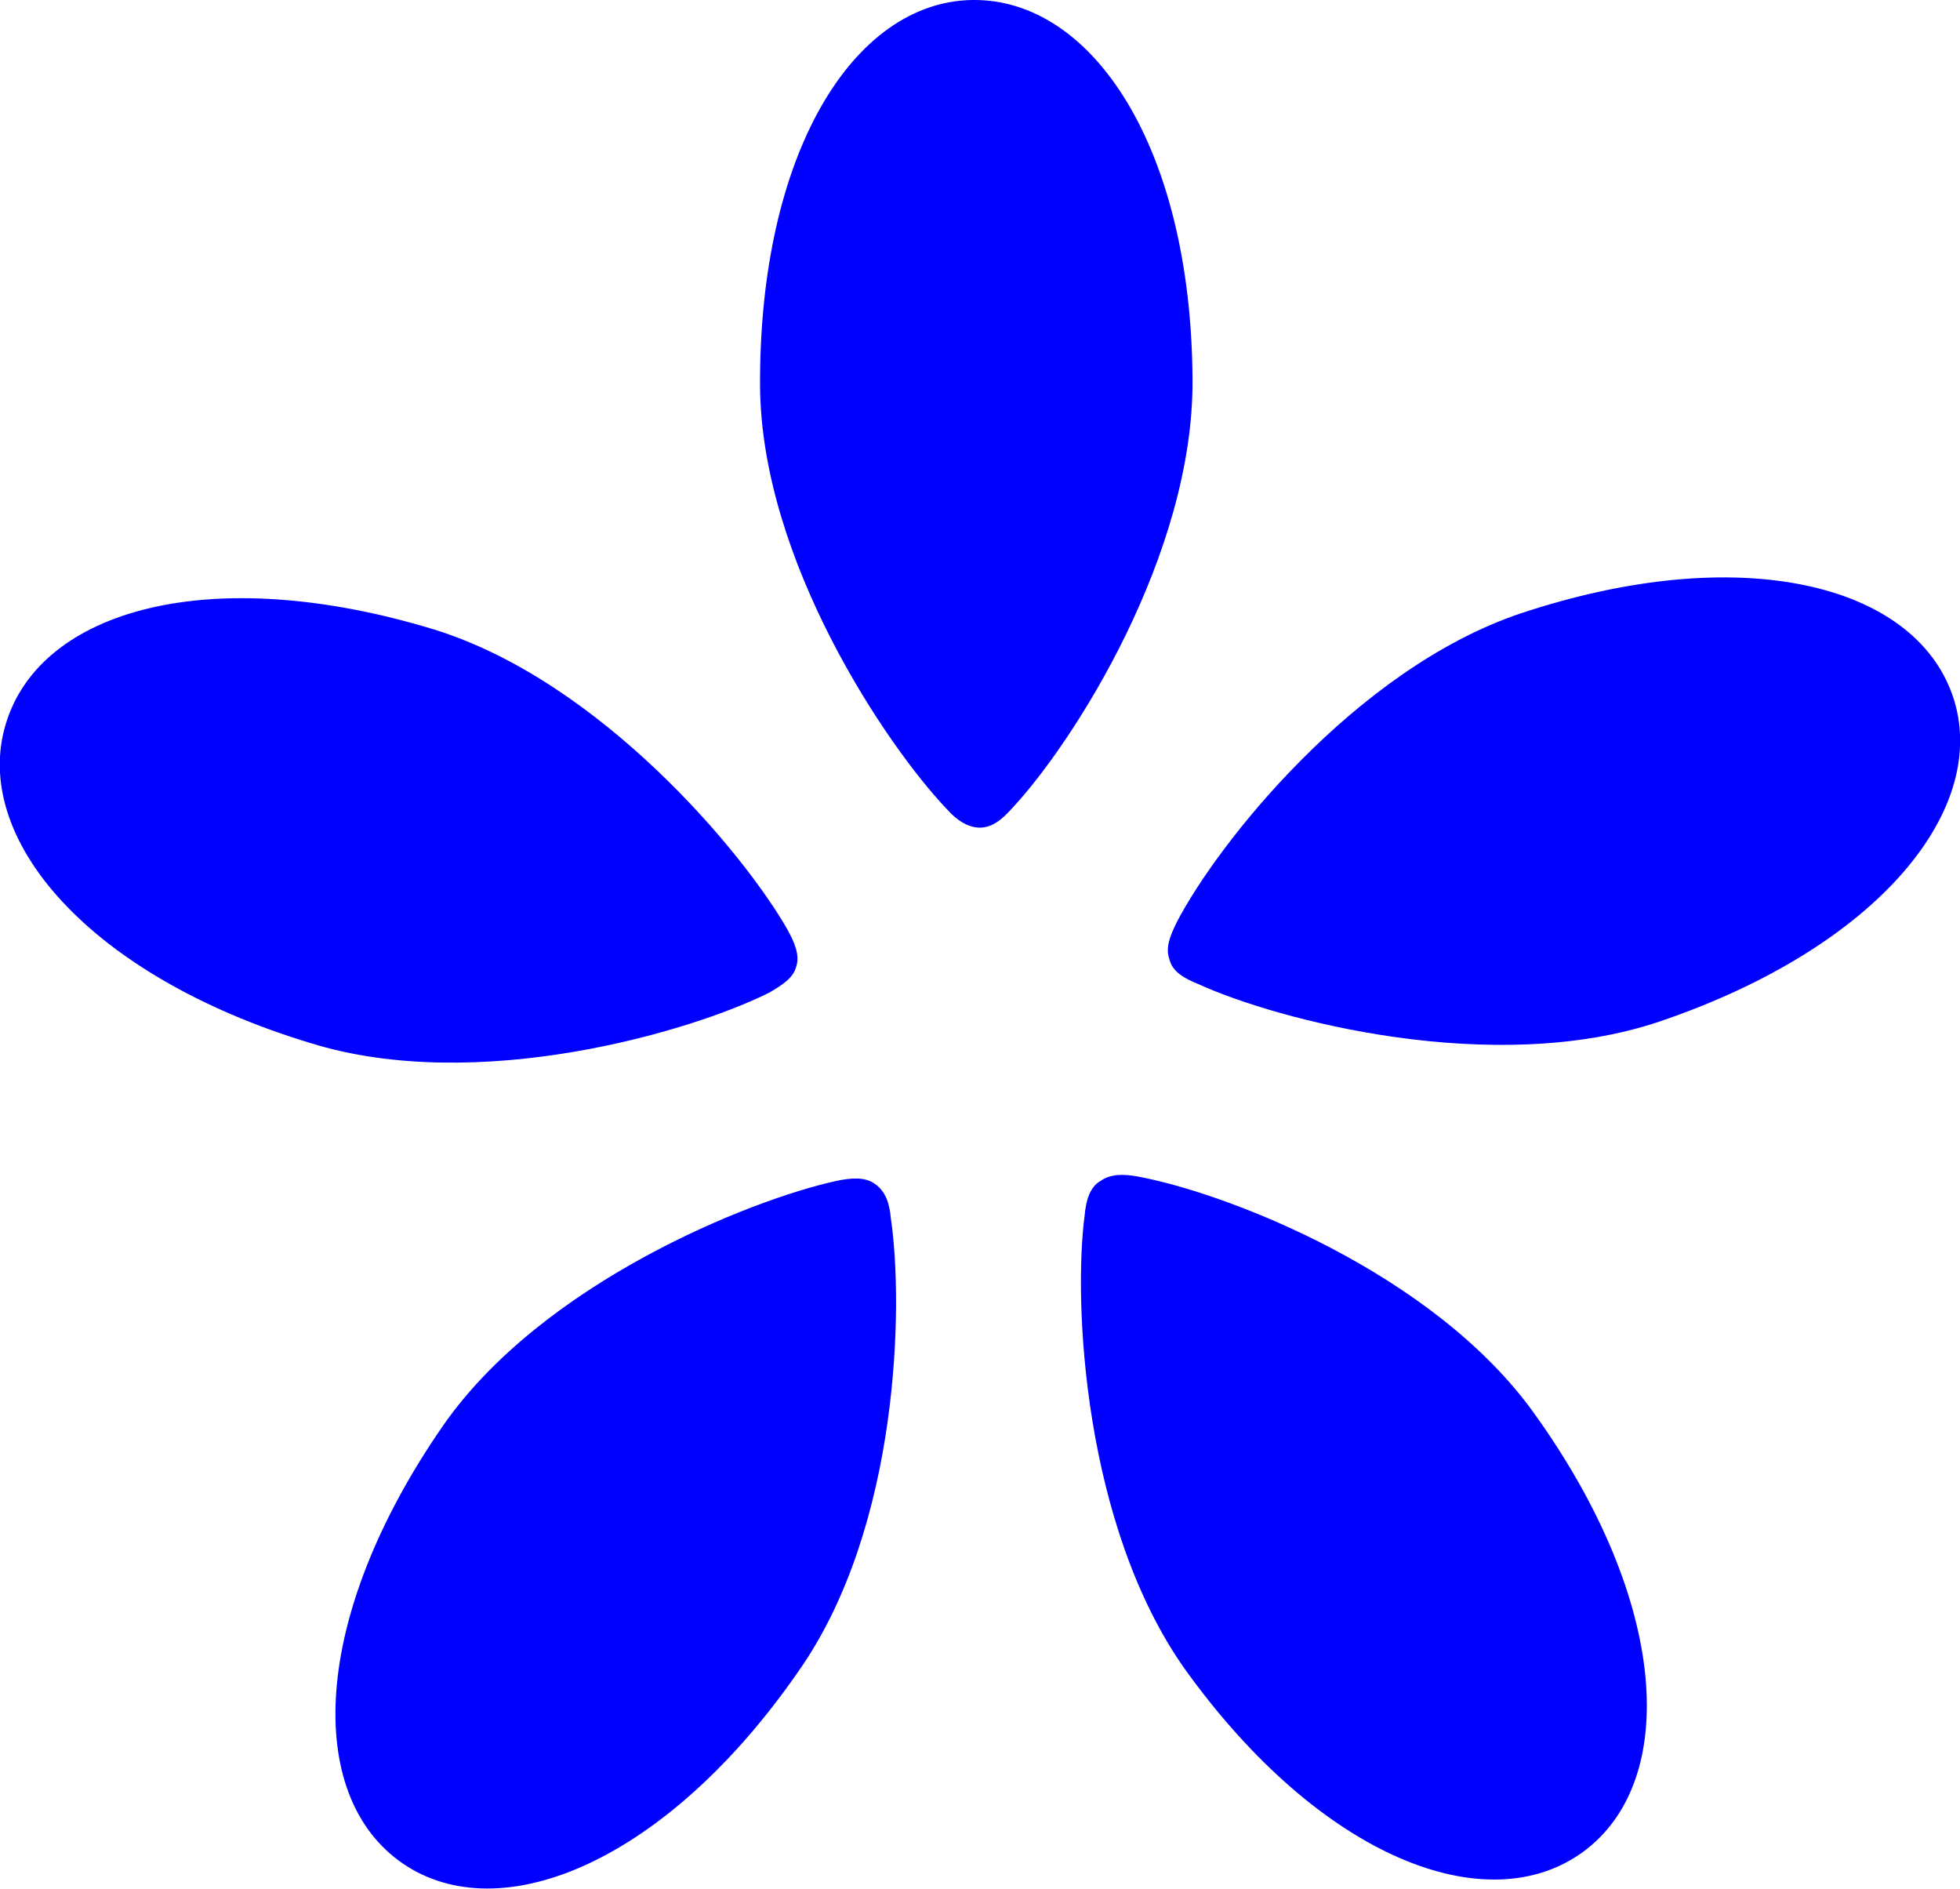 <?xml version="1.0" encoding="utf-8"?>
<!-- Generator: Adobe Illustrator 18.1.0, SVG Export Plug-In . SVG Version: 6.00 Build 0)  -->
<svg version="1.1" id="レイヤー_1" xmlns="http://www.w3.org/2000/svg" xmlns:xlink="http://www.w3.org/1999/xlink" x="0px"
	 y="0px" viewBox="189.3 0 581.5 560.3" enable-background="new 189.3 0 581.5 560.3" xml:space="preserve">
<g>
	<path fill="#0000FF" d="M489.8,239.5c-3,3.4-6,6-9.8,6c-3.4,0-6.8-2.1-9.8-5.5c-17.9-18.8-55-73.7-55.4-125.3
		C414.4,45.6,442.5,0.4,477.9,0s64.8,43.5,65.2,112.5C543.5,164.5,507.7,220.3,489.8,239.5z"/>
	<path fill="#0000FF" d="M544.8,291.9c-4.3-1.7-7.7-3.8-8.5-7.2c-1.3-3.4,0-6.8,2.1-11.1c11.9-23,52.8-75,101.9-91.6
		c65.2-21.7,116.8-8.9,128.3,24.3c11.5,33.2-21.7,74.6-86.9,96.7C632.6,319.6,568.2,302.6,544.8,291.9z"/>
	<path fill="#0000FF" d="M511.1,360.5c0.4-4.7,1.7-8.5,4.7-10.2c3-2.1,6.8-2.1,11.1-1.3c25.6,4.7,87.4,28.1,117.6,70.3
		c40.1,55.8,43,109.1,14.5,130c-28.6,20.9-78,1.7-118.1-54.1C510.7,452.6,507.7,386.1,511.1,360.5z"/>
	<path fill="#0000FF" d="M437.4,350.3c4.3-0.9,8.5-1.3,11.5,0.9c3,2.1,4.3,5.5,4.7,10.2c3.8,25.6,2.6,91.6-27.3,134.2
		c-39.2,56.7-88.6,77.1-117.6,57.1c-29-20-27.3-72.9,11.9-129.6C350,380.6,411.8,355.9,437.4,350.3z"/>
	<path fill="#0000FF" d="M422.9,275.7c2.1,3.8,3.8,7.7,2.6,11.1c-0.9,3.4-4.3,5.5-8.1,7.7c-23,11.5-86.5,30.3-136,14.9
		c-66.1-20-100.6-60.9-90.4-94.6c10.2-34.1,60.9-48.2,127-28.1C367.5,202,410.1,253.2,422.9,275.7z"/>
</g>
</svg>
